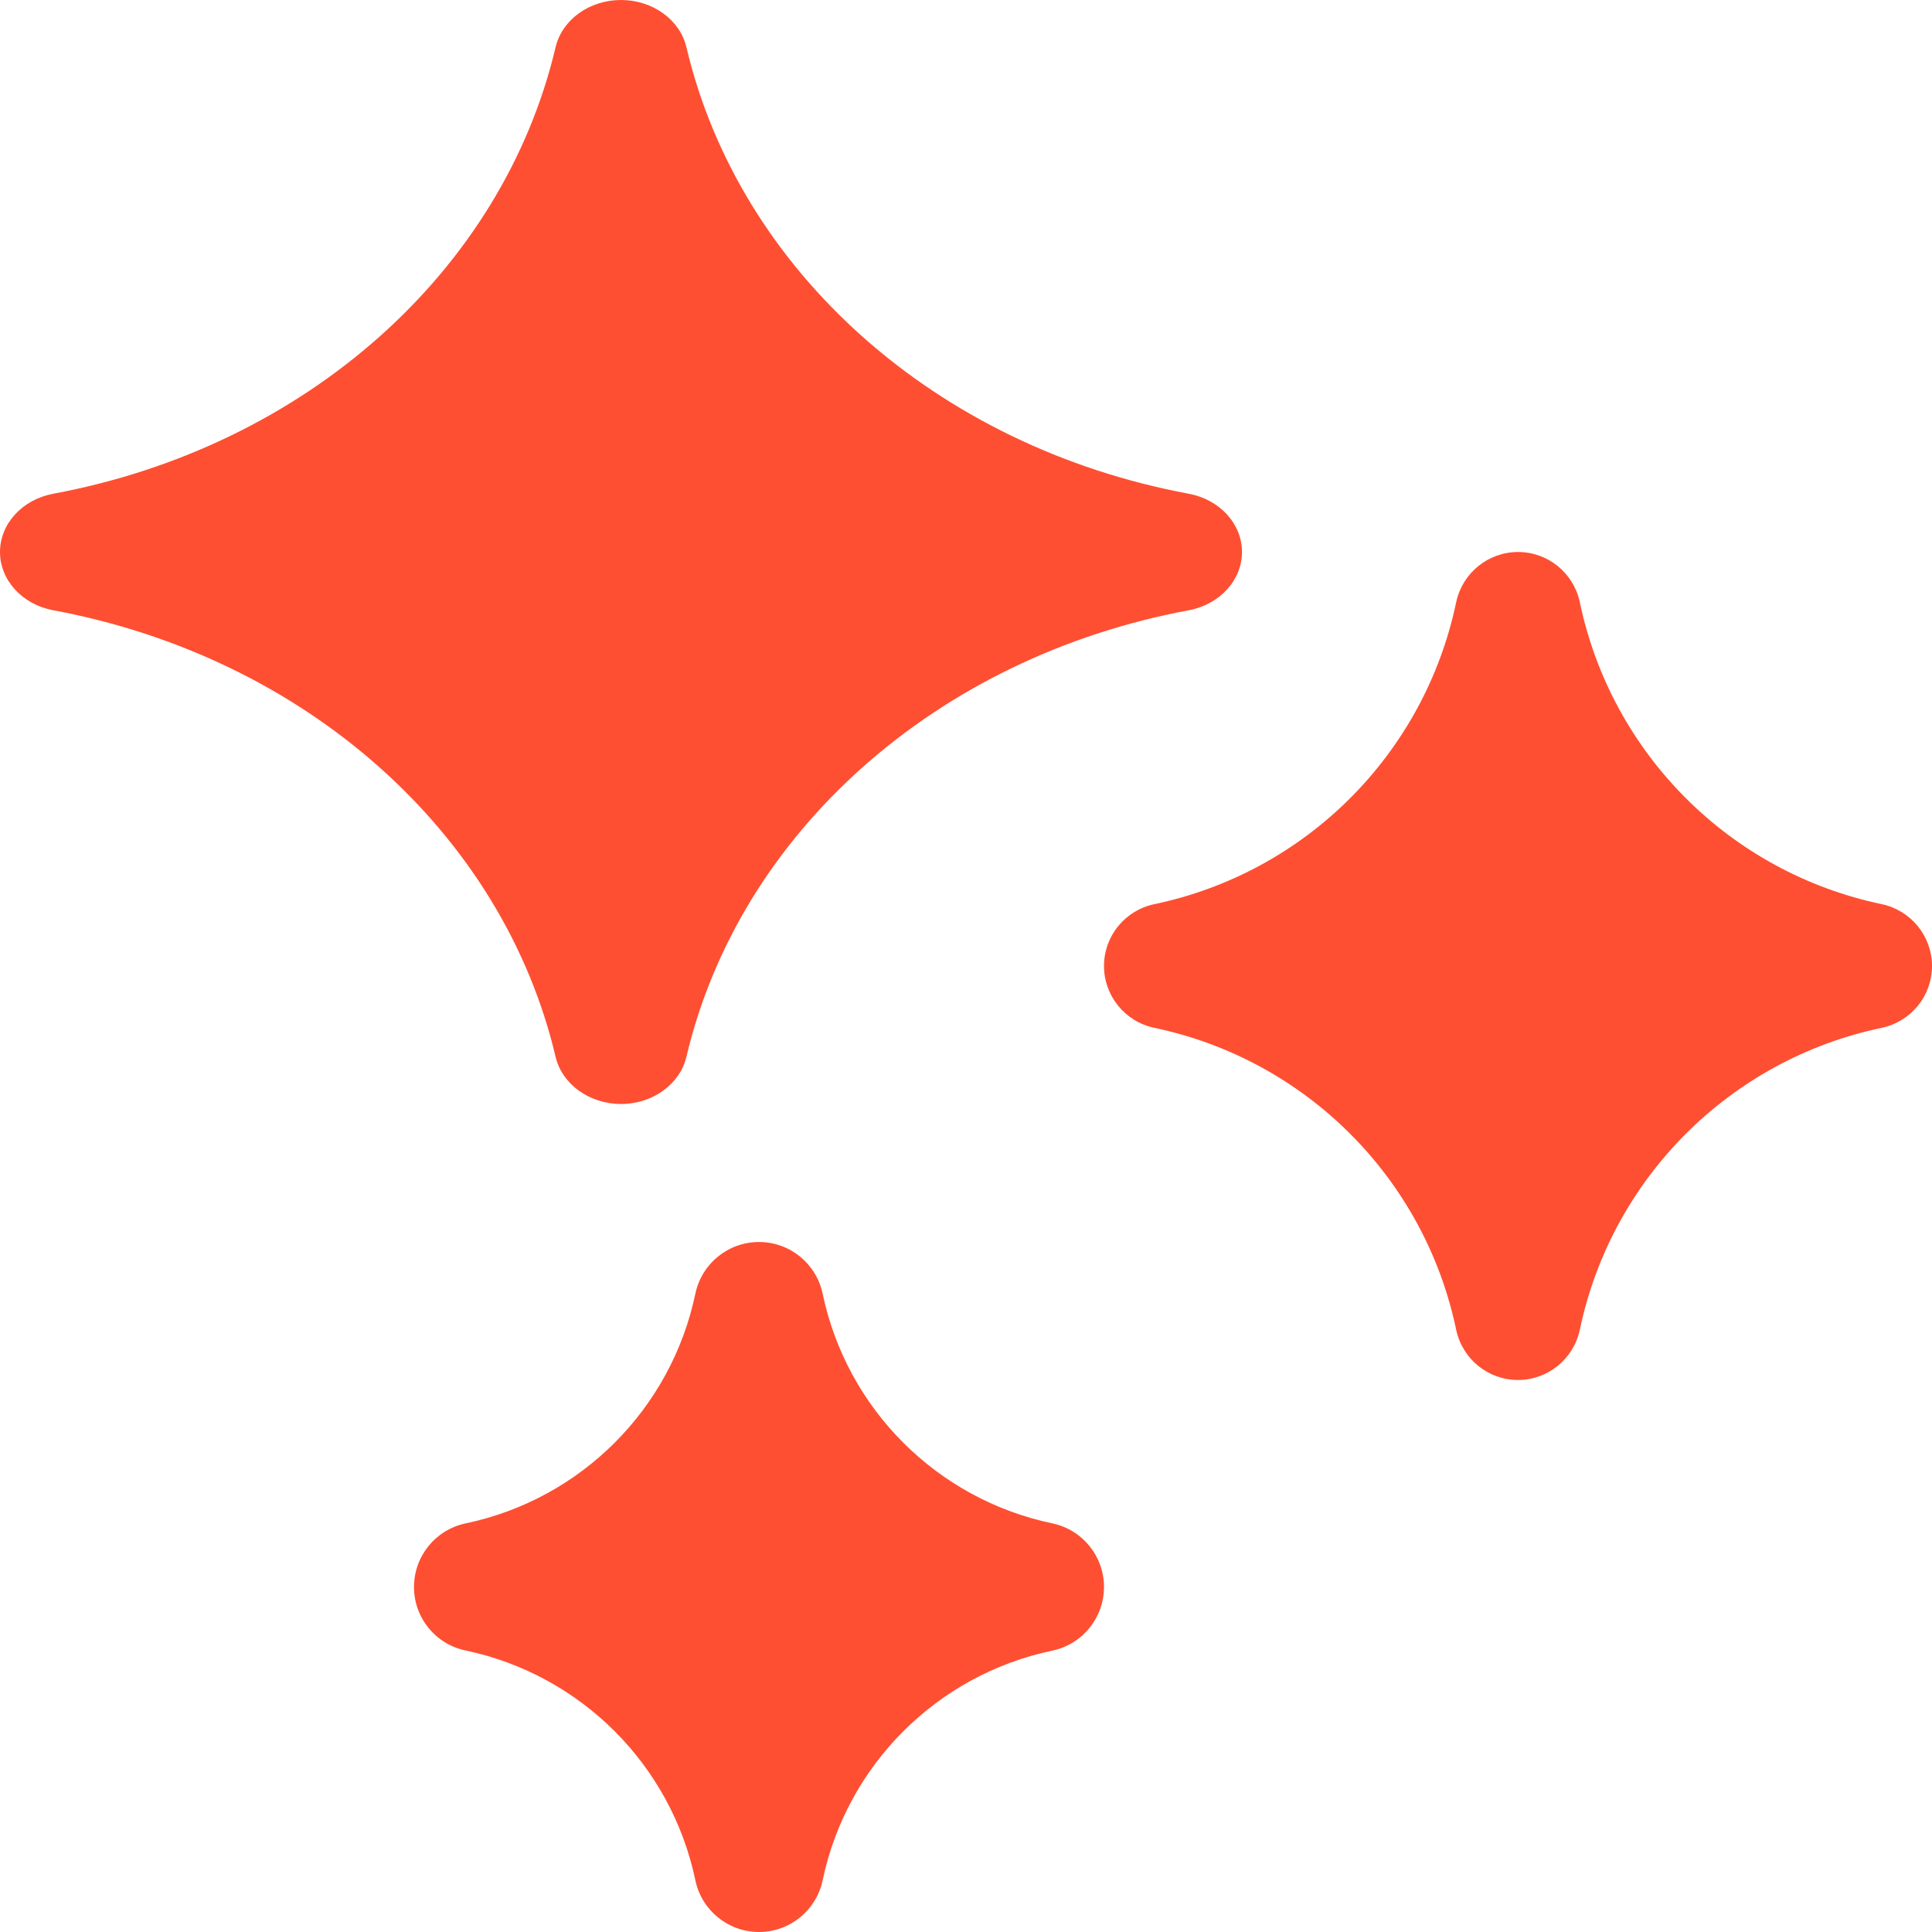 <svg width="14" height="14" viewBox="0 0 14 14" fill="none" xmlns="http://www.w3.org/2000/svg">
<path d="M8.615 3.578C6.787 3.238 5.358 1.968 4.974 0.342C4.927 0.143 4.729 0 4.5 0C4.271 0 4.073 0.143 4.026 0.342C3.642 1.968 2.213 3.238 0.385 3.578C0.161 3.62 0 3.796 0 4C0 4.204 0.161 4.38 0.385 4.422C2.213 4.762 3.642 6.032 4.026 7.658C4.073 7.857 4.271 8 4.5 8C4.729 8 4.927 7.857 4.974 7.658C5.358 6.032 6.787 4.762 8.615 4.422C8.839 4.38 9 4.204 9 4C9 3.796 8.839 3.62 8.615 3.578Z" fill="#FE4F32"/>
<path d="M7.626 11.039C6.79 10.864 6.136 10.21 5.961 9.374C5.915 9.156 5.723 9 5.5 9C5.277 9 5.085 9.156 5.039 9.374C4.864 10.21 4.21 10.864 3.374 11.039C3.156 11.085 3 11.277 3 11.5C3 11.723 3.156 11.915 3.374 11.96C4.21 12.136 4.864 12.79 5.039 13.626C5.085 13.844 5.277 14 5.5 14C5.723 14 5.915 13.844 5.961 13.626C6.136 12.79 6.79 12.136 7.626 11.961C7.844 11.915 8 11.723 8 11.5C8 11.277 7.844 11.085 7.626 11.039Z" fill="#FE4F32"/>
<path d="M13.636 6.552C12.537 6.322 11.678 5.463 11.448 4.364C11.403 4.152 11.217 4 11 4C10.784 4 10.597 4.152 10.552 4.364C10.322 5.463 9.463 6.322 8.364 6.552C8.152 6.597 8 6.783 8 7C8 7.216 8.152 7.403 8.364 7.448C9.463 7.678 10.322 8.537 10.552 9.636C10.597 9.848 10.783 10 11 10C11.216 10 11.403 9.848 11.448 9.636C11.678 8.537 12.537 7.678 13.636 7.448C13.848 7.403 14 7.217 14 7C14 6.784 13.848 6.597 13.636 6.552Z" fill="#FE4F32"/>
</svg>
